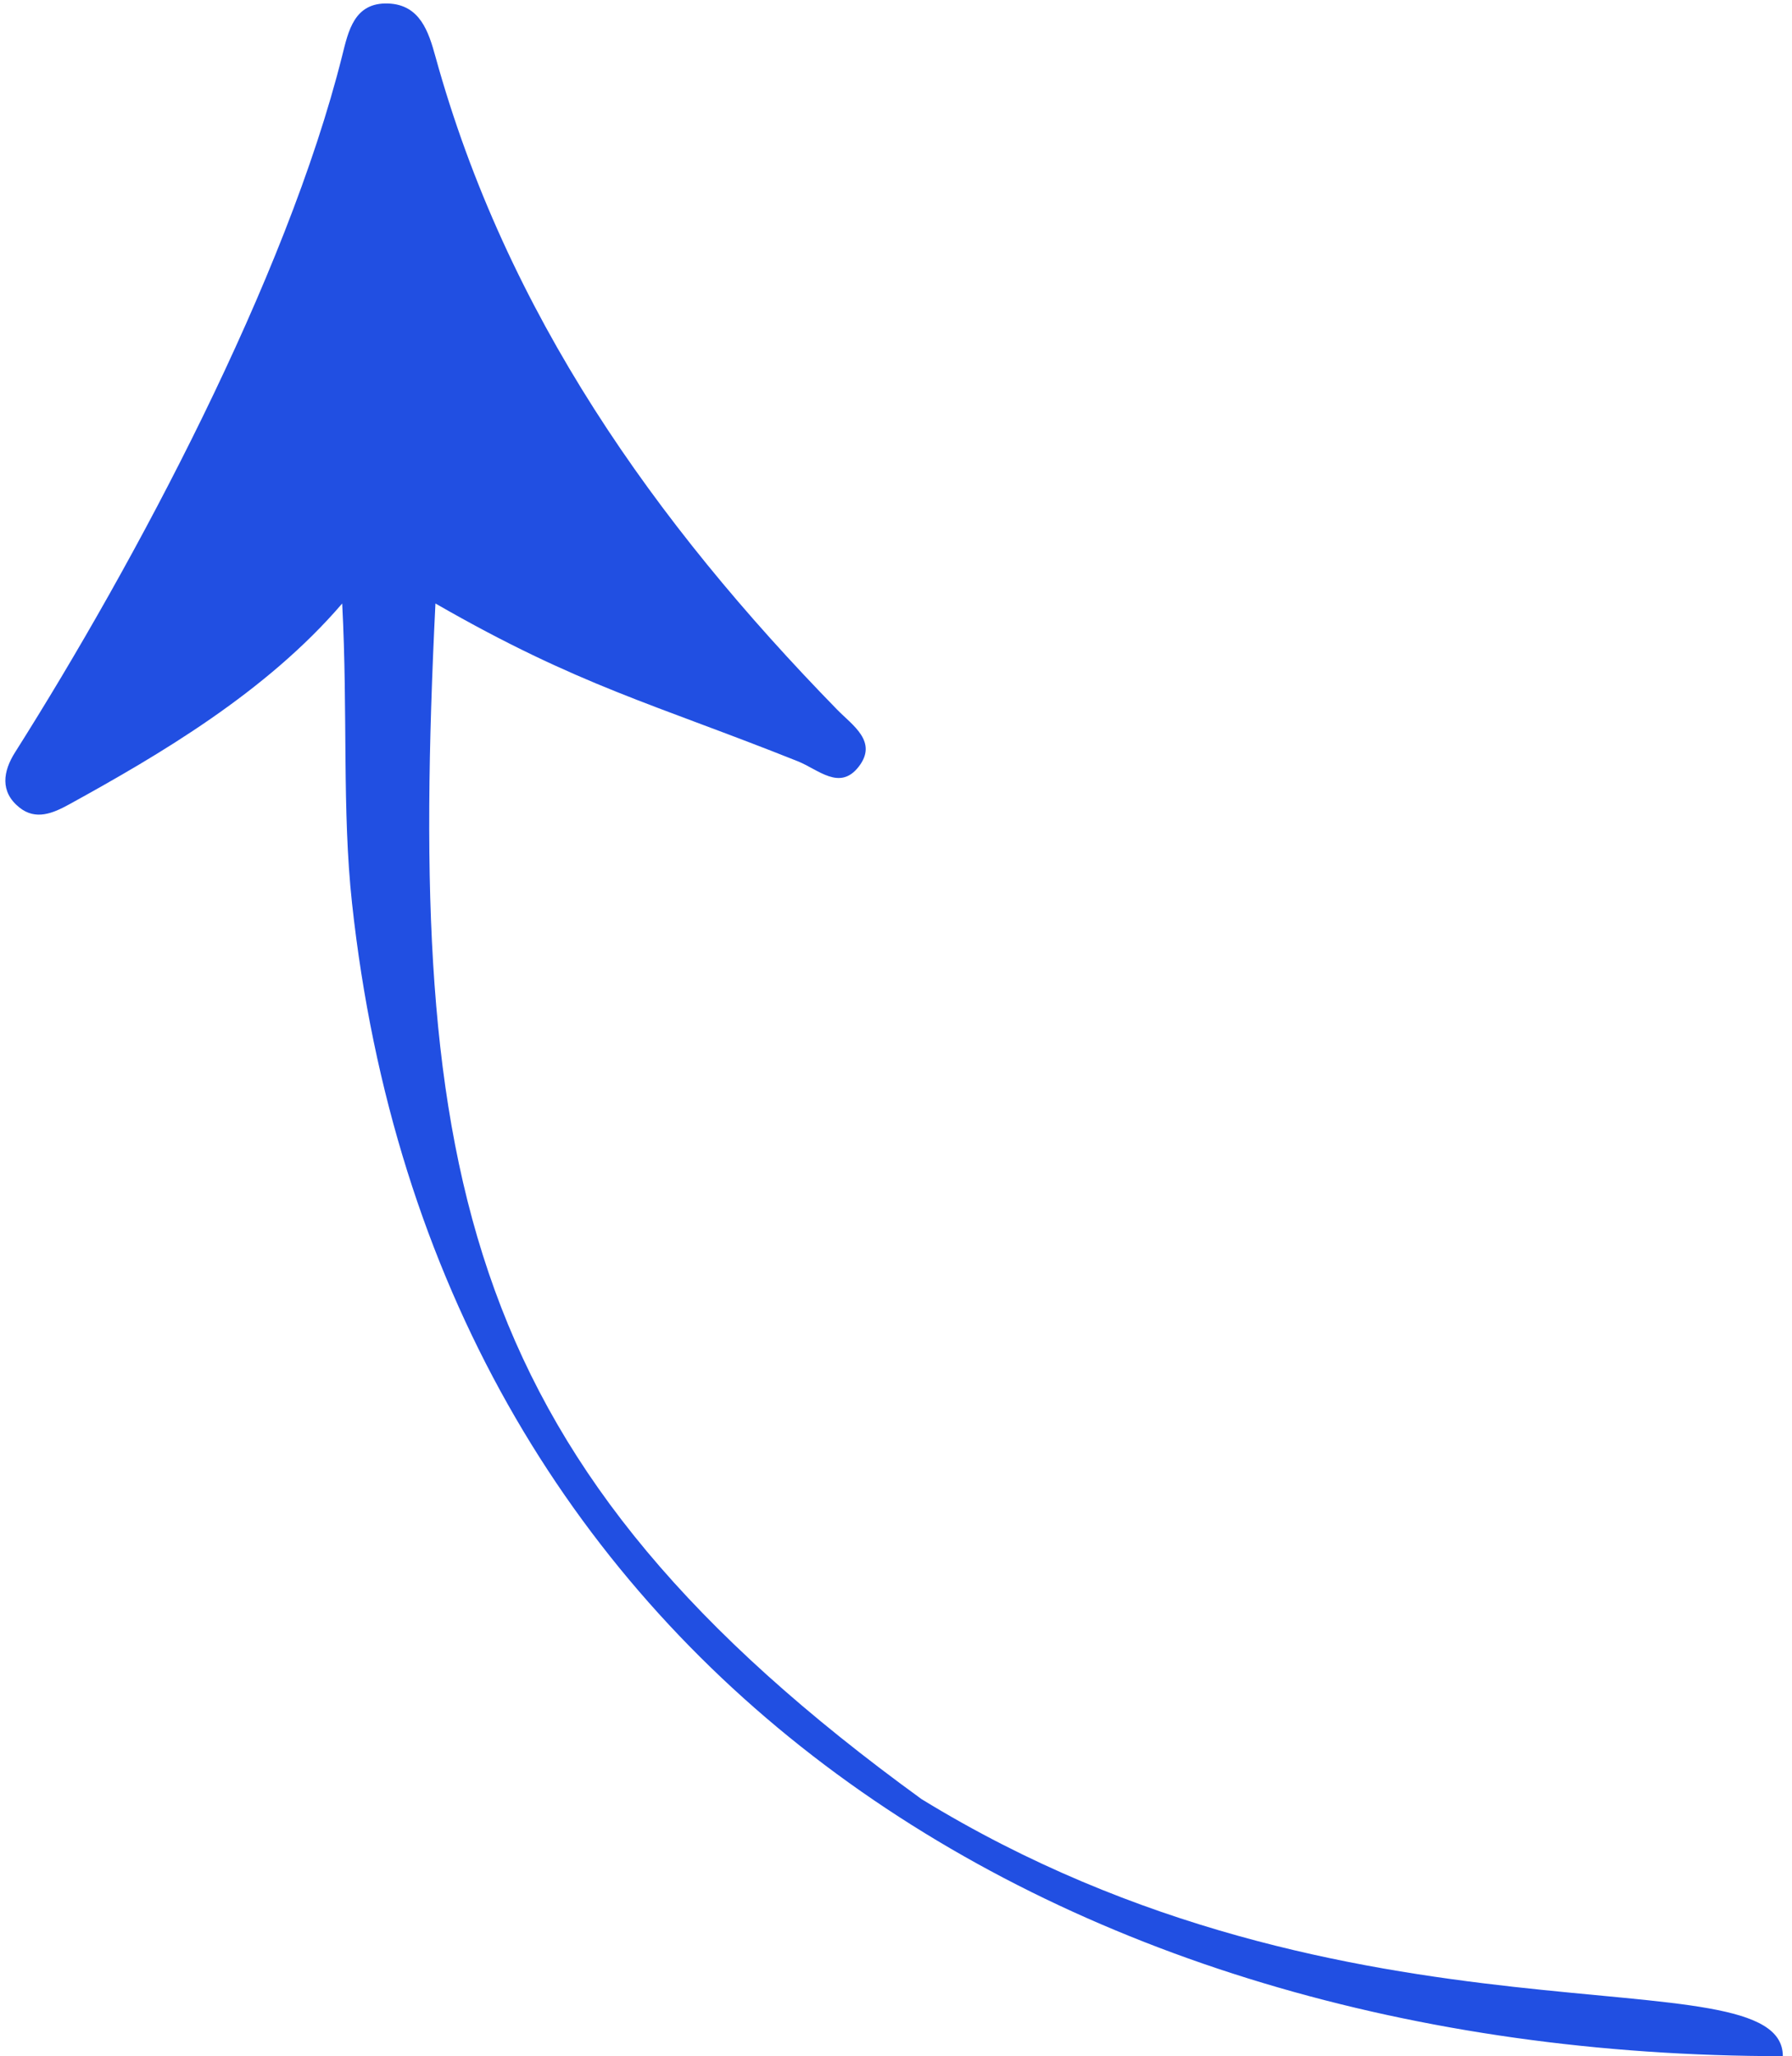 <svg width="129" height="148" viewBox="0 0 129 148" fill="none" xmlns="http://www.w3.org/2000/svg">
<path d="M31.346 43.439C41.693 49.391 47.101 50.672 57.42 54.792C58.926 55.393 60.448 56.948 61.817 55.183C63.217 53.377 61.366 52.209 60.256 51.071C47.088 37.576 36.444 22.538 31.346 4.075C30.855 2.297 30.241 0.334 27.938 0.252C25.496 0.166 25.077 2.236 24.634 4.005C20.608 20.092 9.772 40.422 1.082 54.156C0.227 55.506 -0.025 56.982 1.393 58.121C2.571 59.066 3.805 58.545 4.991 57.892C11.429 54.348 19.156 49.829 24.634 43.439C25.048 51.395 24.615 58.31 25.34 65C31.28 119.8 75.84 148 128.34 148C128.34 140.364 97.34 148.5 66.34 129.5C33.097 105.372 29.312 84.619 31.346 43.439Z" fill="#214FE2"/>
</svg>
